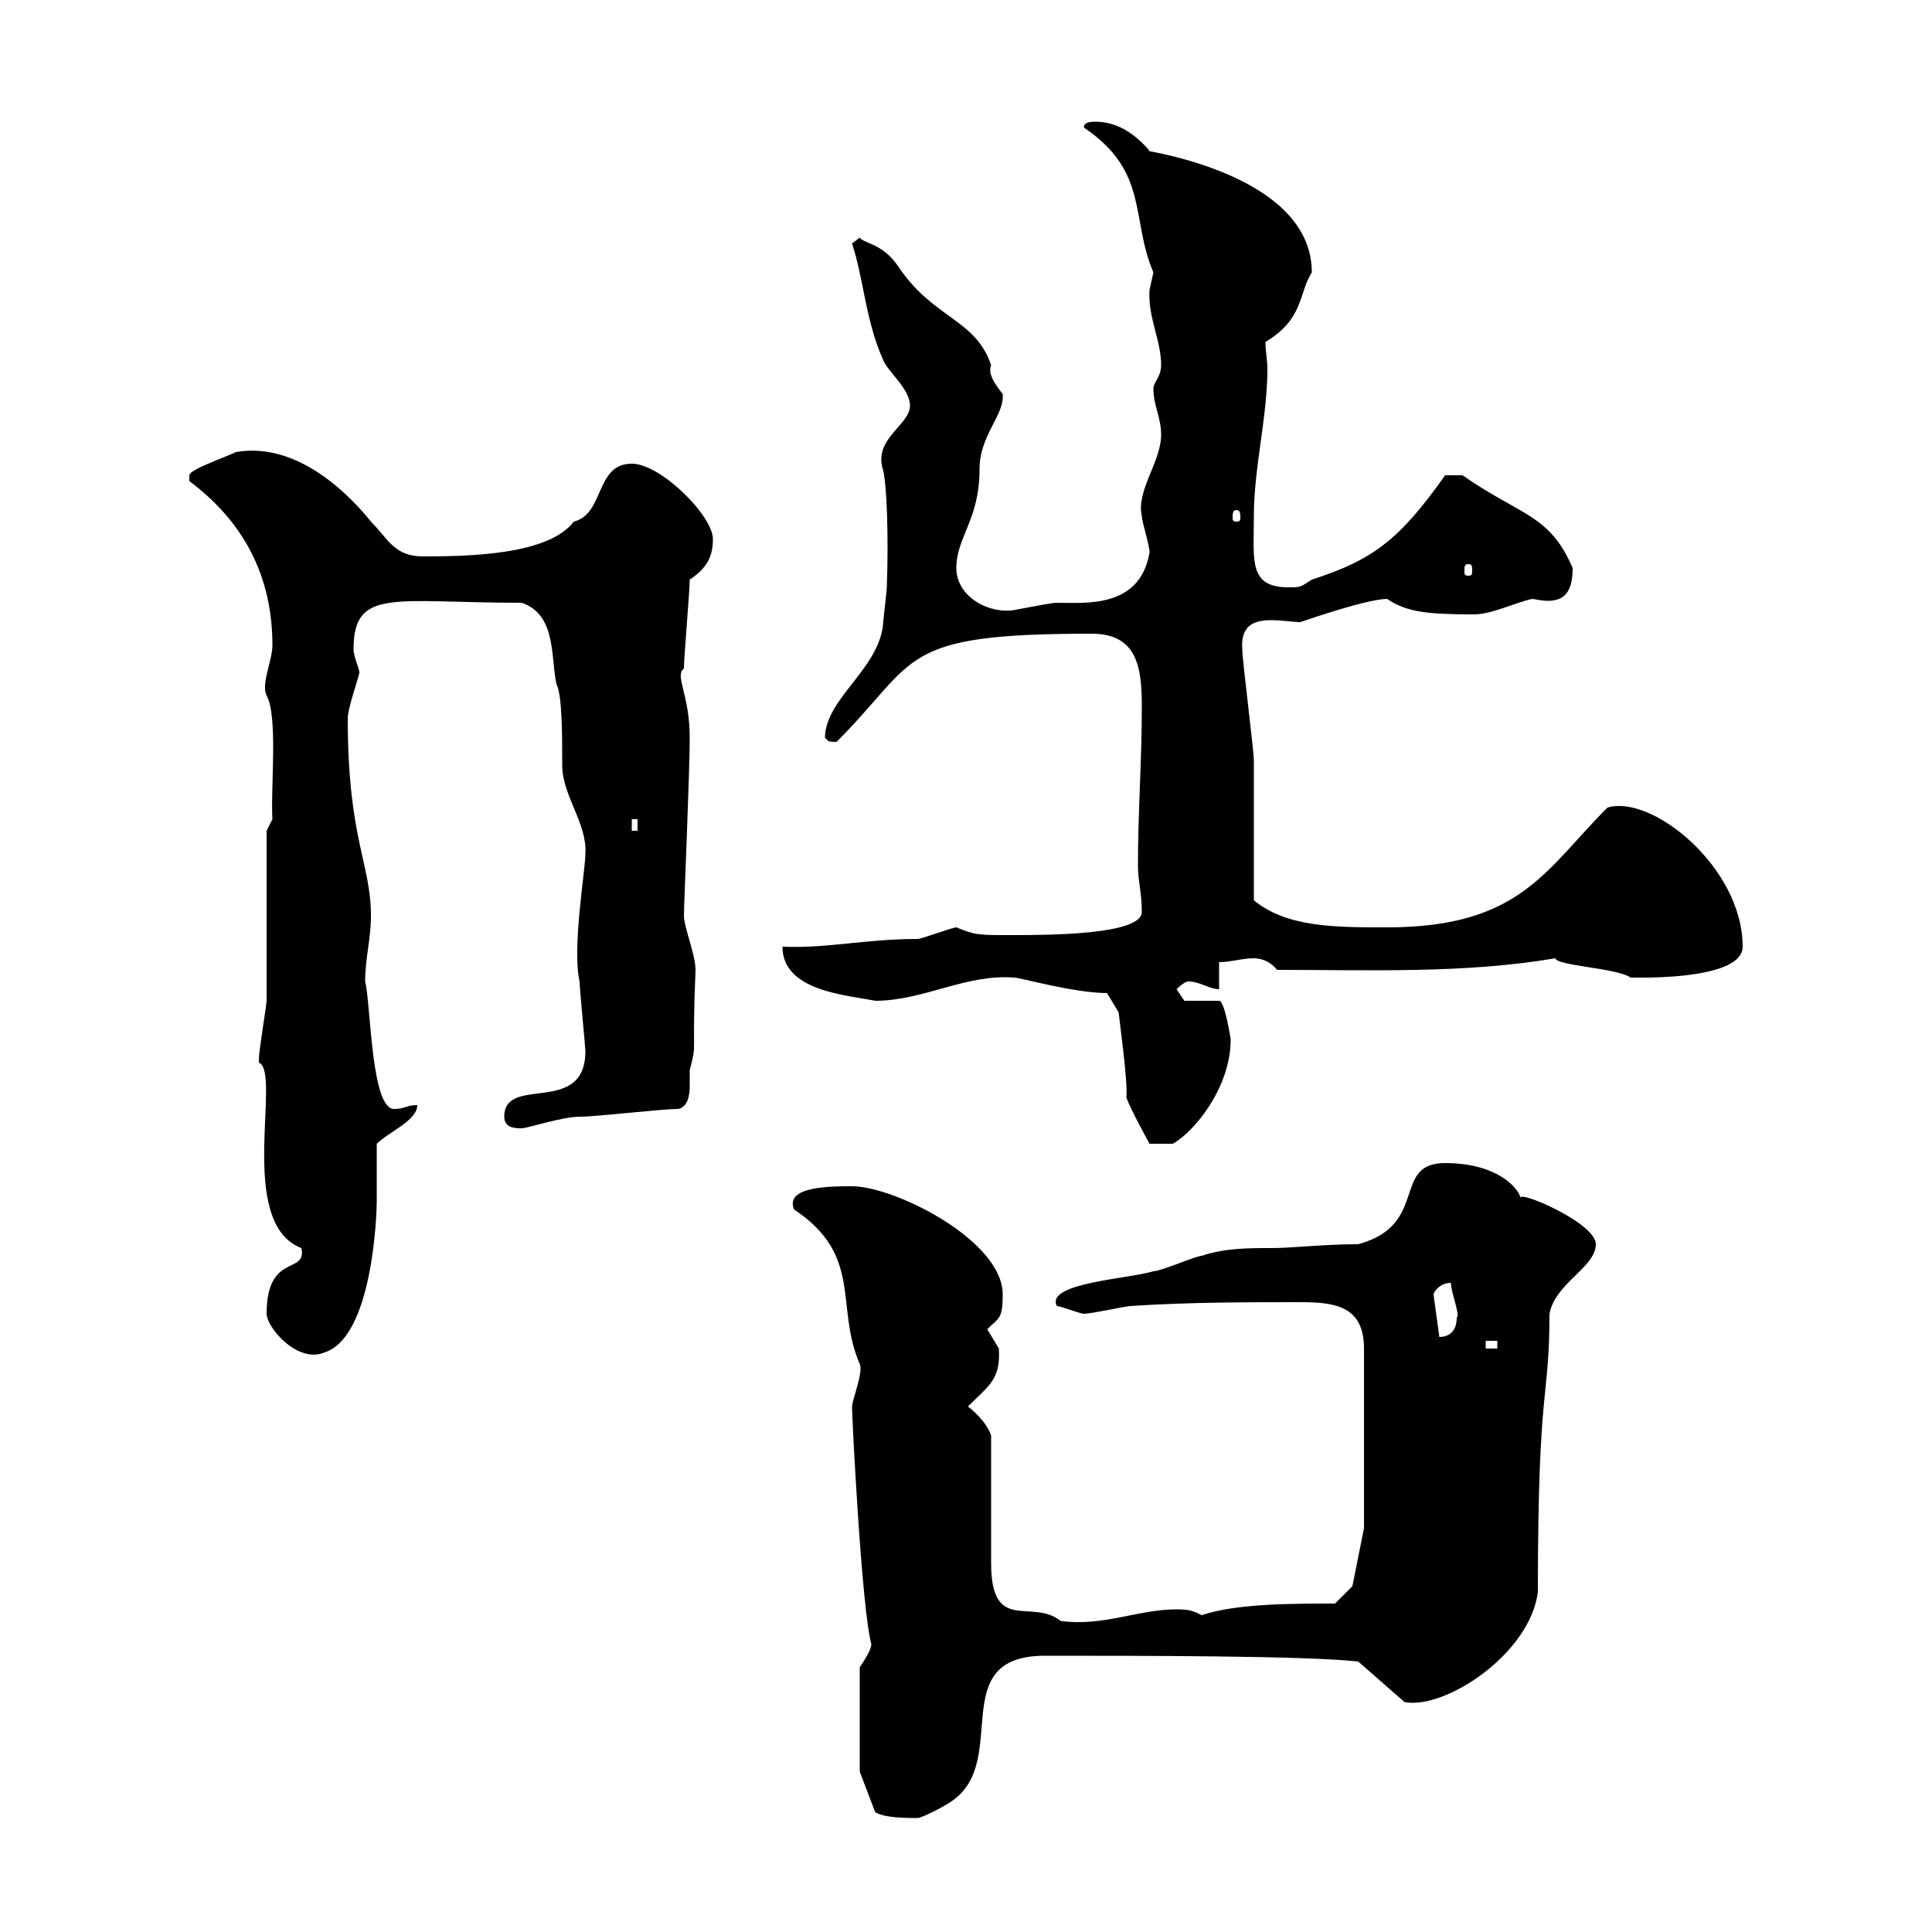 <svg xmlns="http://www.w3.org/2000/svg" xmlns:xlink="http://www.w3.org/1999/xlink" width="300" height="300"><path d="M133.50 275.10L135.90 281.40C137.40 282.30 140.70 282.30 142.50 282.30C143.10 282.30 146.70 280.50 147.90 279.60C156.90 273.30 146.70 257.10 162.30 257.10C177.30 257.10 202.80 257.10 210.90 258L218.10 264.30C224.40 265.50 237.60 256.80 238.80 247.20C238.80 214.20 240.60 217.80 240.60 204C241.50 199.20 247.80 196.80 247.80 193.20C247.80 189.90 235.80 184.80 236.10 186C235.80 184.50 232.50 180.60 224.40 180.60C216 180.60 222 190.20 210.90 193.20C205.50 193.20 200.70 193.80 197.40 193.80C193.80 193.80 190.20 193.80 186.60 195C185.70 195 180.30 197.40 179.10 197.40C175.20 198.60 162.30 199.20 164.10 202.80C164.70 202.80 167.70 204 168.30 204C169.50 204 174.90 202.80 175.50 202.80C184.50 202.20 193.80 202.20 201.90 202.20C207.30 202.20 211.80 202.80 211.80 209.40L211.80 237.30L210 246.30L207.30 249C200.40 249 192 249 186.60 250.80C185.40 250.20 184.80 249.90 182.70 249.90C176.70 249.90 171.30 252.60 164.70 251.70C160.20 248.10 153.90 253.80 153.90 242.70C153.90 240 153.90 225.60 153.90 222.90C153.30 221.10 151.50 219.30 150.30 218.40C153.60 215.10 155.40 214.20 155.10 209.40C155.10 209.40 153.30 206.40 153.30 206.40C155.10 204.60 155.70 204.90 155.70 201C155.70 192.60 138.90 184.20 132.30 184.20C129 184.20 121.80 184.20 123.30 187.80C134.10 195 129.60 202.80 133.50 211.80C134.10 213 132.30 217.50 132.30 218.40C132.30 220.20 133.80 249.90 135.30 255.30C135.30 256.20 134.10 258 133.50 258.90ZM41.40 204C41.40 206.10 46.20 211.80 50.40 210C57.90 207.60 58.50 188.40 58.50 186.60C58.50 184.80 58.50 178.80 58.50 177.60C60.30 175.80 64.80 174 64.80 171.60C63 171.60 63 172.20 61.20 172.20C57.60 172.20 57.60 156 56.70 152.40C56.70 148.80 57.60 145.80 57.60 142.20C57.60 134.10 54 130.20 54 111.60C54 109.80 55.80 105 55.80 104.40C55.80 103.80 54.90 102 54.90 100.80C54.90 91.20 61.20 93.60 81 93.60C86.40 95.40 85.50 102 86.40 106.20C87.30 108 87.30 114 87.30 118.80C87.30 123.60 91.20 127.80 90.90 132.60C90.90 135 88.80 147.30 90 152.40C90 153.60 90.90 162.60 90.90 163.20C90.90 173.40 78.30 166.80 78.30 173.40C78.30 175.20 80.10 175.20 81 175.20C81.90 175.20 87.30 173.40 90 173.40C92.70 173.40 102.60 172.20 105.30 172.20C106.80 171.90 107.10 170.10 107.10 168.60C107.10 167.40 107.10 166.80 107.10 166.20C108.30 161.40 107.40 165 108 150.60C108 148.20 106.20 144 106.20 142.20C106.20 140.40 107.10 120 107.10 114.60C107.10 107.70 104.70 105 106.20 103.80C106.20 102 107.10 91.80 107.10 90C109.80 88.20 110.70 86.40 110.70 83.70C110.70 80.10 102.60 72 98.10 72C92.40 72 93.90 79.80 89.10 81C85.20 86.10 73.20 86.40 65.70 86.40C61.20 86.40 60.30 83.70 57.60 81C55.20 78 46.80 68.40 36.60 70.20C34.80 71.10 29.40 72.90 29.40 73.80L29.40 74.70C37.80 81 42.30 89.40 42.30 100.20C42.30 102.60 40.50 106.20 41.40 108C43.20 111.30 42 122.40 42.30 127.20L41.40 129C41.40 132.60 41.40 151.80 41.40 155.40C41.40 156 40.20 163.20 40.20 164.40C40.20 164.40 40.20 164.40 40.20 165C43.80 166.50 36.60 189.90 46.80 193.80C47.70 198 41.40 194.40 41.40 204ZM230.70 208.20L232.50 208.20L232.50 209.40L230.70 209.40ZM222.60 201C222.60 200.70 223.50 199.20 225.30 199.20C225.30 200.70 226.80 204.30 226.20 204.60C226.20 206.40 225.30 207.60 223.50 207.60ZM171.90 154.20L173.70 157.20C173.70 157.50 175.20 168.30 174.90 170.40C175.50 172.20 178.50 177.60 178.50 177.60L182.10 177.60C185.40 175.80 191.10 168.90 191.10 161.40C191.10 161.40 190.20 155.40 189.30 155.40L183.90 155.40C183.90 155.40 182.70 153.60 182.70 153.60C182.70 153.60 183.90 152.40 184.50 152.40C186.30 152.40 187.80 153.60 189.30 153.60L189.30 149.40C191.10 149.40 192.90 148.80 194.70 148.80C195.60 148.80 197.10 149.10 198.30 150.60C212.70 150.60 227.40 151.20 241.50 148.80C241.80 150 251.10 150.30 253.20 151.80C253.80 151.80 254.40 151.80 255 151.80C261.60 151.80 270.60 150.90 270.60 147C270.60 134.70 256.50 123.30 249.60 125.40C240 135 236.10 144 215.40 144C207.30 144 199.80 144 194.70 139.80C194.70 136.20 194.70 121.80 194.70 118.20C194.70 116.40 192.90 102.60 192.90 100.80C192.60 96.90 195 96.30 197.40 96.30C199.20 96.30 200.70 96.60 201.90 96.60C203.70 96 212.40 93 215.40 93C218.40 95.10 222 95.40 228.90 95.40C231.60 95.40 235.20 93.60 237.90 93C238.20 93 239.40 93.30 240.30 93.30C243 93.30 244.20 91.80 244.20 88.20C240.60 79.80 236.10 80.10 227.10 73.80L224.40 73.80C217.20 84 213 87 203.70 90C201.90 91.20 201.90 91.20 200.10 91.20C193.80 91.20 194.70 87 194.70 80.10C194.70 72.60 196.80 64.80 196.80 57.30C196.80 55.80 196.50 54.60 196.50 53.10C202.50 49.50 201.60 45.60 203.70 42.30C203.70 26.10 174.60 23.10 178.50 23.40C176.40 21 173.70 18.90 170.10 18.90C169.50 18.90 168.30 18.90 168.30 19.80C178.50 26.70 175.50 33.90 179.10 42.30C179.10 42.30 178.50 45 178.50 45C178.20 49.20 180.30 52.80 180.30 56.70C180.30 58.50 179.10 59.40 179.10 60.30C179.10 63 180.30 64.80 180.30 67.50C180.30 71.70 176.40 76.20 177.30 80.10C177.30 81 178.50 84.60 178.50 85.80C177 94.50 168.60 93.60 164.10 93.60C162.90 93.60 157.50 94.80 156.90 94.80C153 95.10 148.50 92.40 148.50 88.20C148.50 83.40 152.10 80.70 152.10 72.90C152.10 67.50 156 64.50 155.70 61.20C154.80 60 153.30 58.20 153.90 56.70C151.50 49.50 144.90 49.50 139.50 41.40C137.10 37.80 134.10 37.80 133.50 36.90C133.50 36.90 132.30 37.80 132.30 37.80C134.10 43.20 134.40 49.80 137.10 55.80C137.70 57.60 141.30 60.30 141.30 63C141.30 66 135.60 68.10 137.10 72.90C137.70 75 138 83.40 137.70 91.20C137.70 91.80 137.10 96.60 137.10 97.20C136.20 104.10 128.10 108.60 128.10 114.60C128.70 114.90 128.10 115.20 129.90 115.20C142.80 102.30 139.20 98.40 169.50 98.40C176.70 98.40 177.30 103.80 177.30 109.80C177.30 118.20 176.70 126 176.70 134.40C176.70 136.80 177.30 138.60 177.30 141.60C177.30 145.20 162.60 145.20 156.90 145.20C151.80 145.20 151.50 145.20 148.50 144C147.90 144 143.10 145.80 142.50 145.80C134.40 145.80 128.40 147.30 121.50 147C121.50 153.90 131.40 154.50 135.90 155.40C143.40 155.40 150 151.20 157.50 151.80C158.40 151.80 166.80 154.20 171.90 154.20ZM98.10 127.20L99 127.20L99 129L98.10 129ZM228 87.60C228.60 87.60 228.60 87.90 228.60 88.80C228.60 89.10 228.60 89.40 228 89.40C227.40 89.40 227.40 89.10 227.40 88.80C227.40 87.90 227.40 87.60 228 87.60ZM192 79.20C192.60 79.20 192.60 79.80 192.60 80.40C192.60 80.70 192.60 81 192 81C191.40 81 191.40 80.70 191.40 80.40C191.40 79.80 191.40 79.20 192 79.20Z"/></svg>